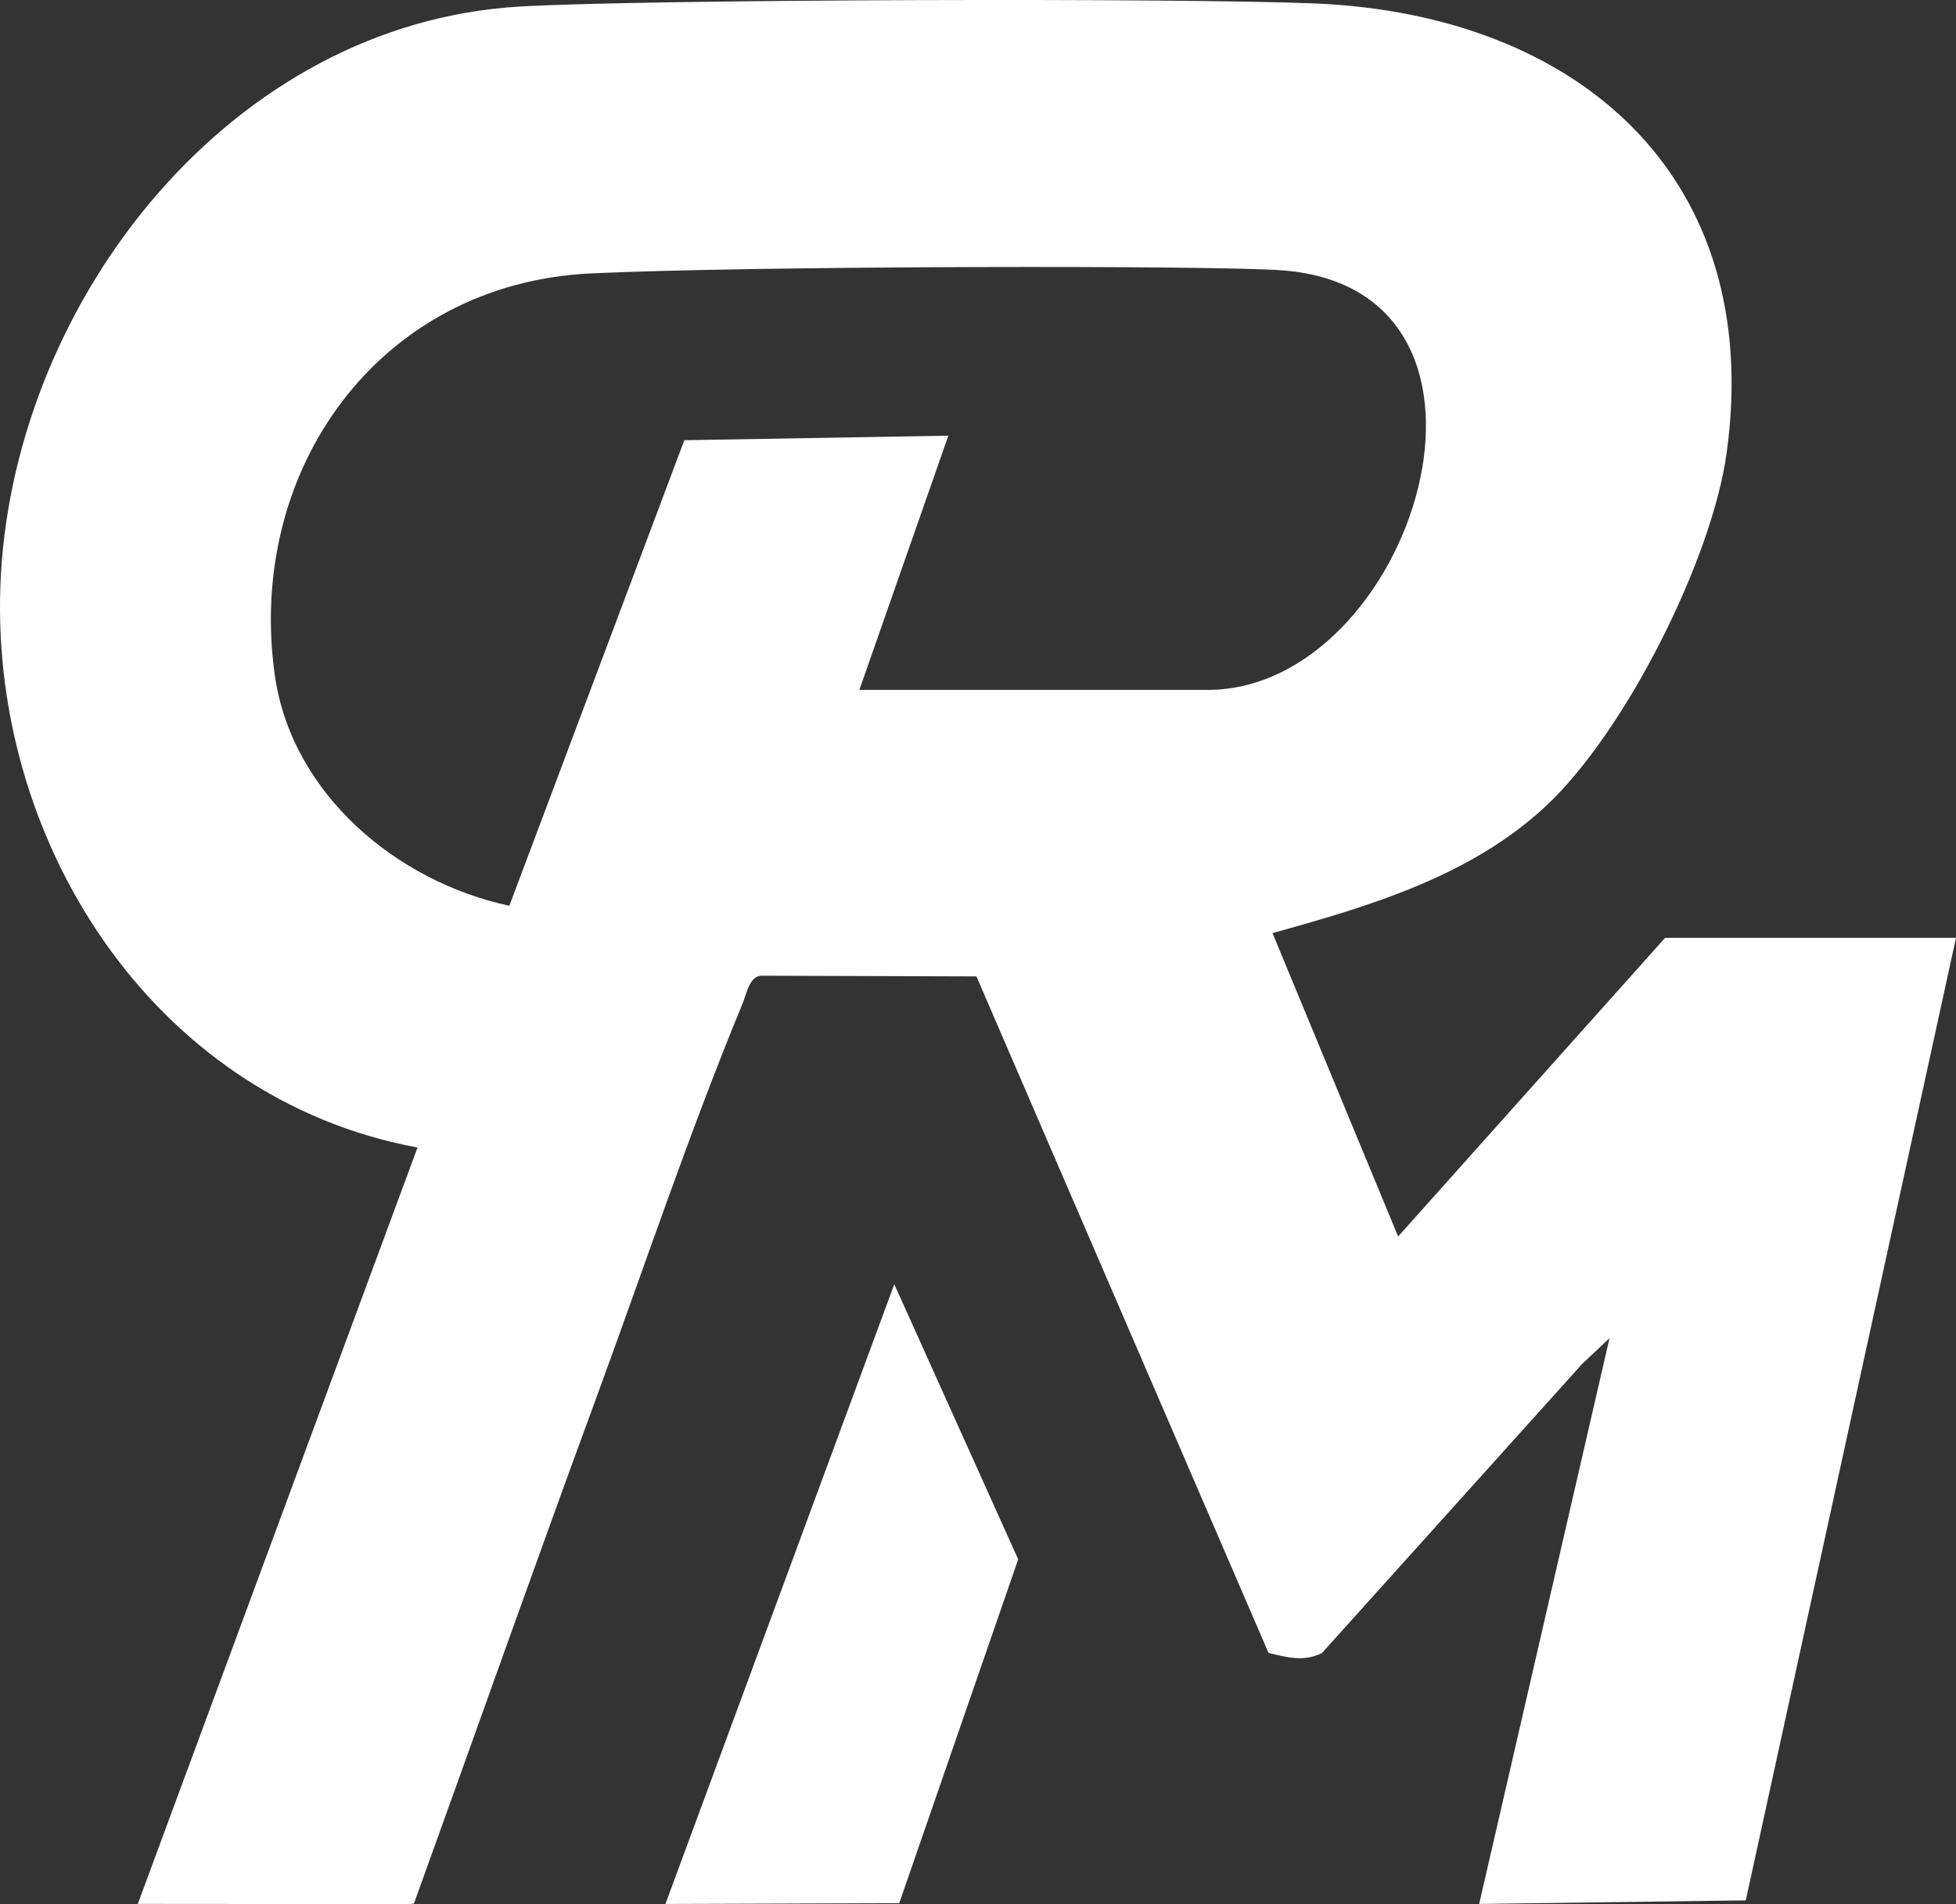 <?xml version="1.0" encoding="UTF-8"?>
<svg id="Camada_1" data-name="Camada 1" xmlns="http://www.w3.org/2000/svg" viewBox="0 0 614.74 598.57">
  <rect x="0" y="0" width="614.74" height="598.57" fill="#333333" stroke="none"/>
  <defs>
    <style>
      .cls-1 {
        fill: #fff;
      }
    </style>
  </defs>
  <path class="cls-1" d="M614.74,294.8l-66.07,302.57-83.79,1.12,40.96-177.82-8.5,7.97-81.86,90.97c-5.66,2.88-11.03,1.36-16.8-.03l-91.8-212.65-67.33-.22c-3.97-.14-4.84,5.53-6.19,8.8-16.57,40.02-31.19,83.72-46.22,124.61-19.34,52.62-38,105.52-57.04,158.25l-1.33.18-85.46-.07,87.91-237.76C47.46,345.23-4.46,262.9.3,180.37,5.31,93.6,72.86,7.19,163.64,2.04c40.64-2.31,208.6-2.71,249.79-.95,82.69,3.54,141.15,54.45,129.24,141.21-4.62,33.64-31.91,87.82-56.79,111.05-23.69,22.12-55.44,31.5-85.95,39.96l39.48,95.37,83.92-93.89h91.41ZM270.08,216.87h109.39c64.73,0,103.85-125.33,23.96-131.86-20.36-1.66-166.89-1.48-217.81.94-66.54,3.17-108.37,61.77-99.25,126.3,5.27,37.24,38.25,64.9,73.71,72.47l54.99-146.34,82.98-1.43-27.97,79.92Z"/>
  <polygon class="cls-1" points="281.06 403.69 320 490.17 282.62 598.25 209.14 598.5 281.06 403.69"/>
</svg>
